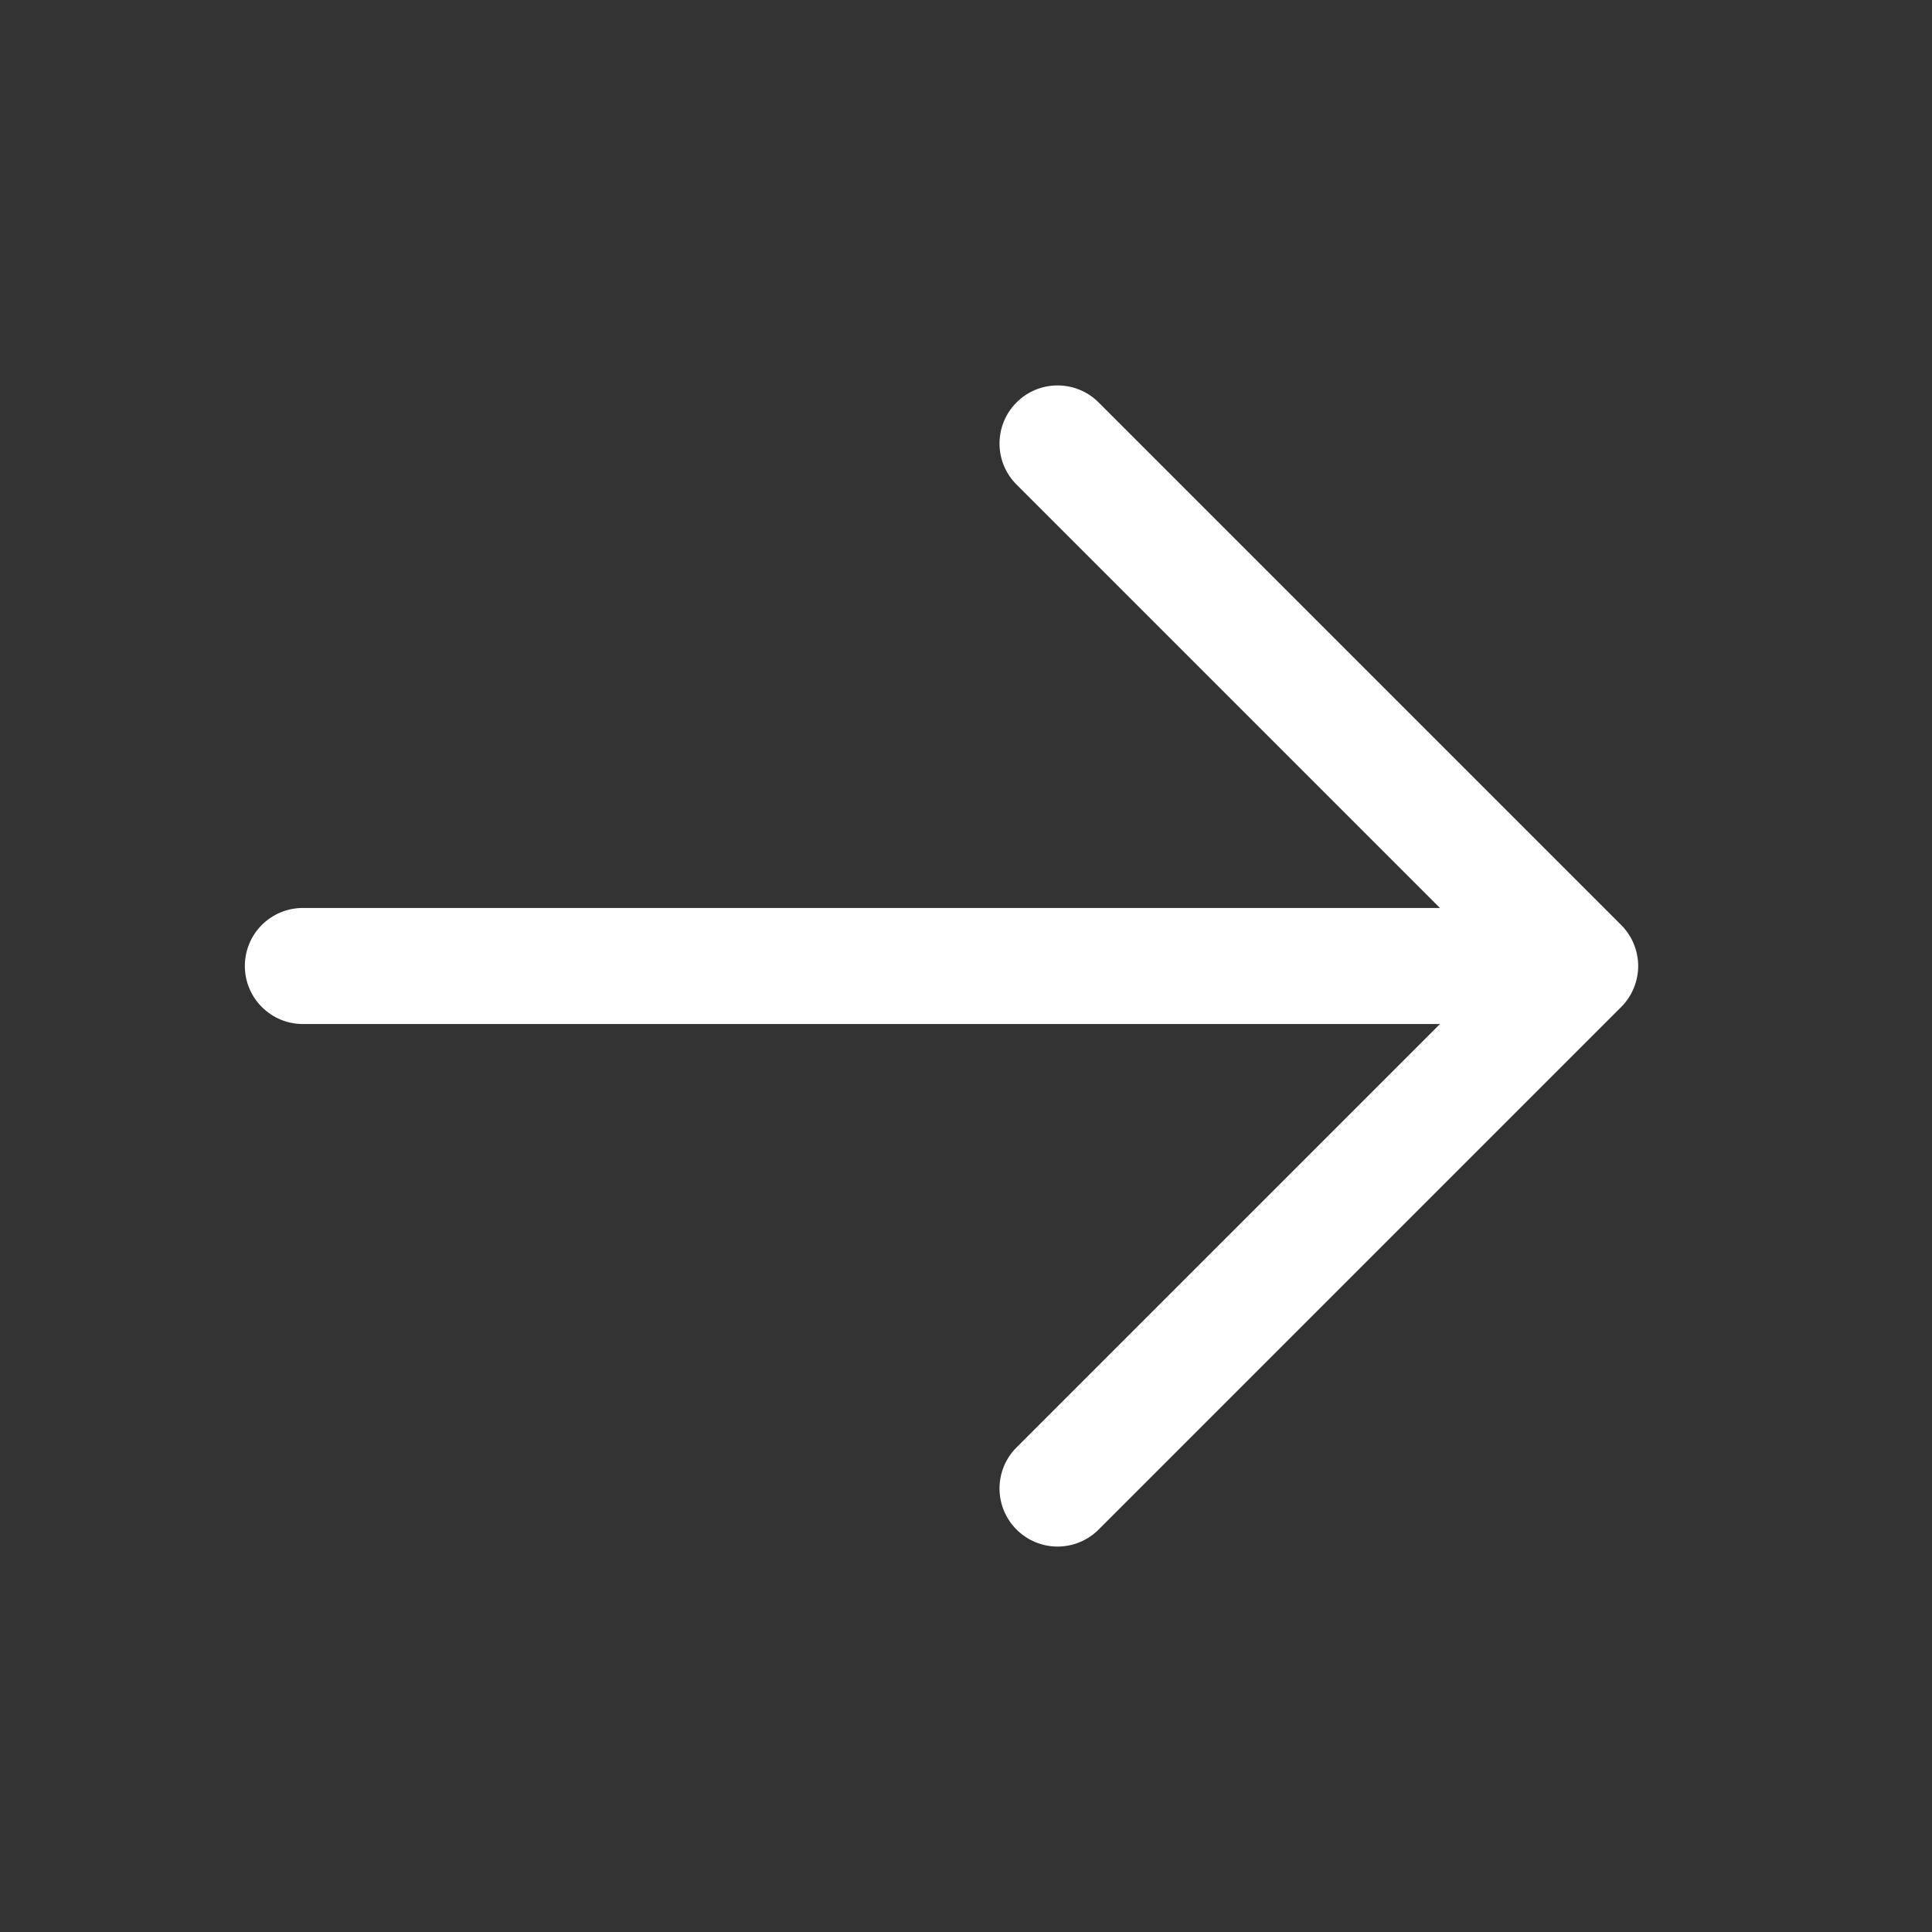 <svg width="26" height="26" viewBox="0 0 26 26" fill="none" xmlns="http://www.w3.org/2000/svg">
<rect x="0" y="0" width="26" height="26" fill="#333333" stroke="none"/>
<path d="M21.816 13.553L14.785 20.584C14.639 20.73 14.44 20.813 14.232 20.813C14.025 20.813 13.826 20.73 13.68 20.584C13.533 20.437 13.451 20.238 13.451 20.031C13.451 19.824 13.533 19.625 13.68 19.479L19.378 13.781H4.076C3.869 13.781 3.67 13.699 3.524 13.552C3.377 13.406 3.295 13.207 3.295 13C3.295 12.793 3.377 12.594 3.524 12.447C3.67 12.301 3.869 12.219 4.076 12.219H19.378L13.68 6.521C13.533 6.375 13.451 6.176 13.451 5.969C13.451 5.761 13.533 5.563 13.68 5.416C13.826 5.269 14.025 5.187 14.232 5.187C14.44 5.187 14.639 5.269 14.785 5.416L21.816 12.447C21.889 12.52 21.947 12.606 21.986 12.701C22.025 12.796 22.046 12.897 22.046 13C22.046 13.103 22.025 13.204 21.986 13.299C21.947 13.394 21.889 13.48 21.816 13.553Z" fill="white"/>
</svg>
